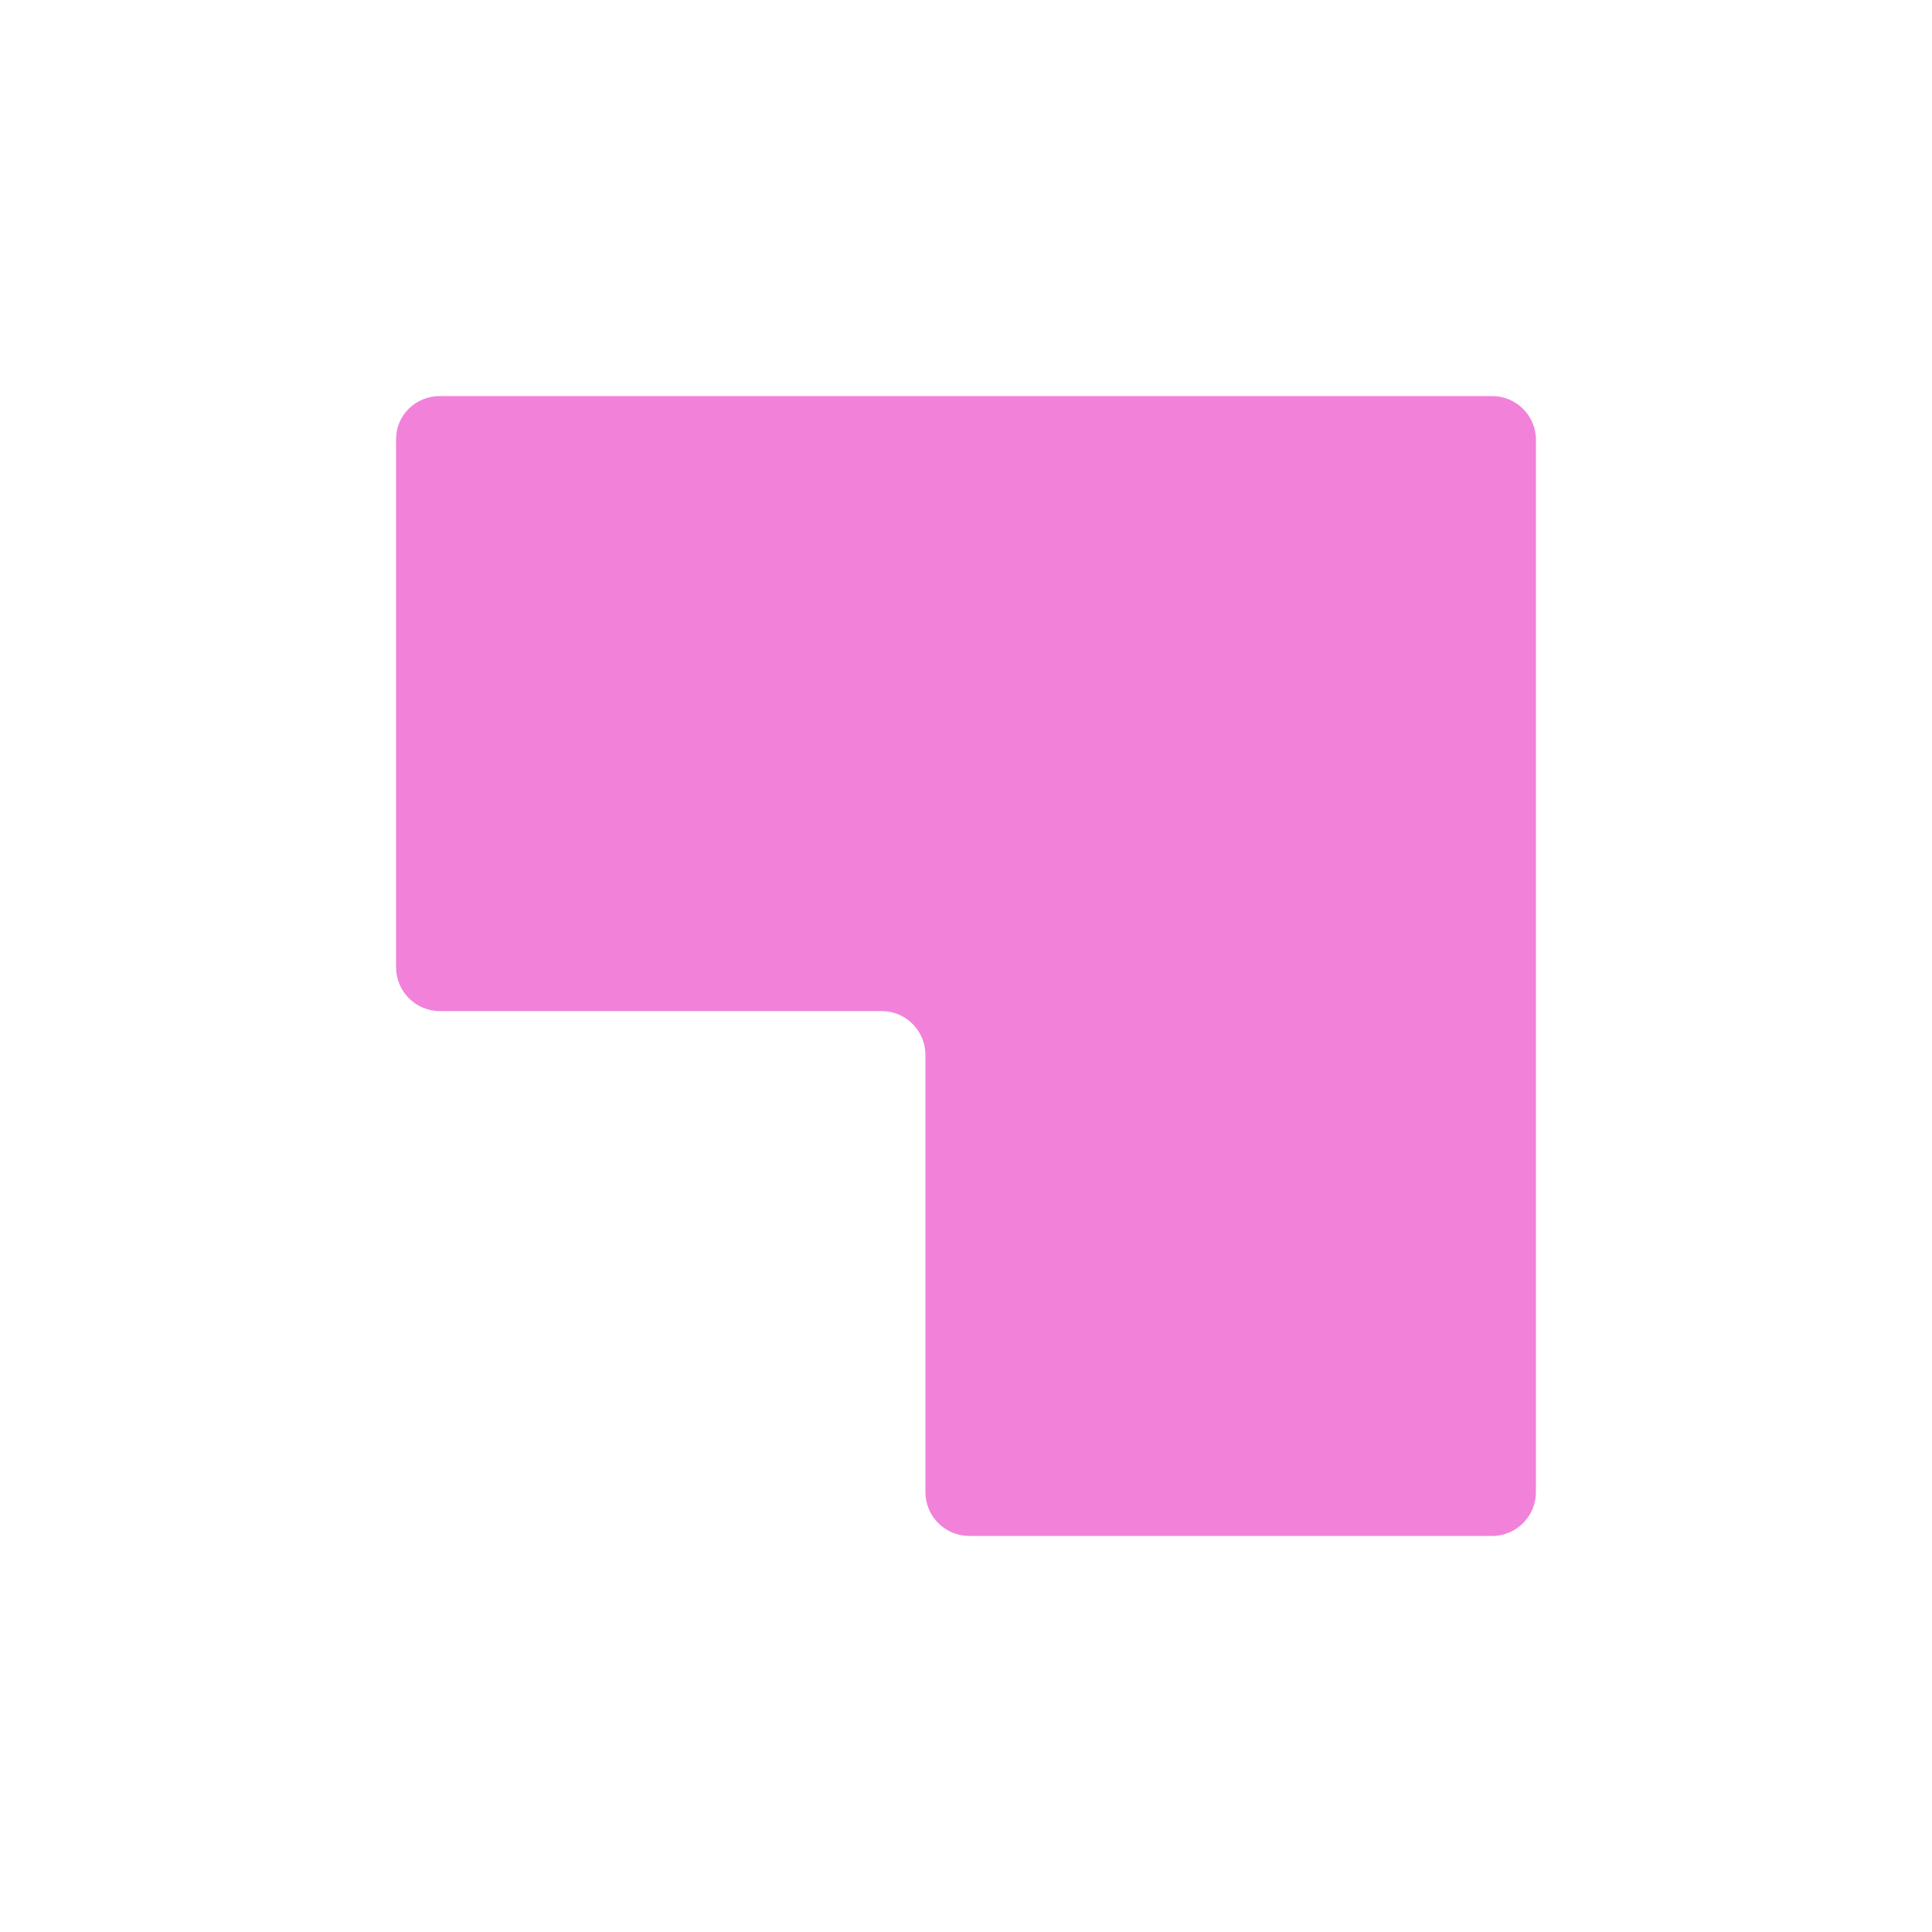 <?xml version="1.0" encoding="UTF-8"?> <svg xmlns="http://www.w3.org/2000/svg" xmlns:xlink="http://www.w3.org/1999/xlink" version="1.1" id="Calque_1" x="0px" y="0px" viewBox="0 0 300 300" style="enable-background:new 0 0 300 300;" xml:space="preserve"> <style type="text/css"> .st0{fill:#F281DA;} </style> <path class="st0" d="M68.3,61.5h163.4c3.7,0,6.8,3,6.8,6.8v163.4c0,3.7-3,6.8-6.8,6.8h-81.2c-3.7,0-6.8-3-6.8-6.8v-67.9 c0-3.7-3-6.8-6.8-6.8H68.3c-3.7,0-6.8-3-6.8-6.8v-82C61.5,64.5,64.5,61.5,68.3,61.5z"></path> </svg> 